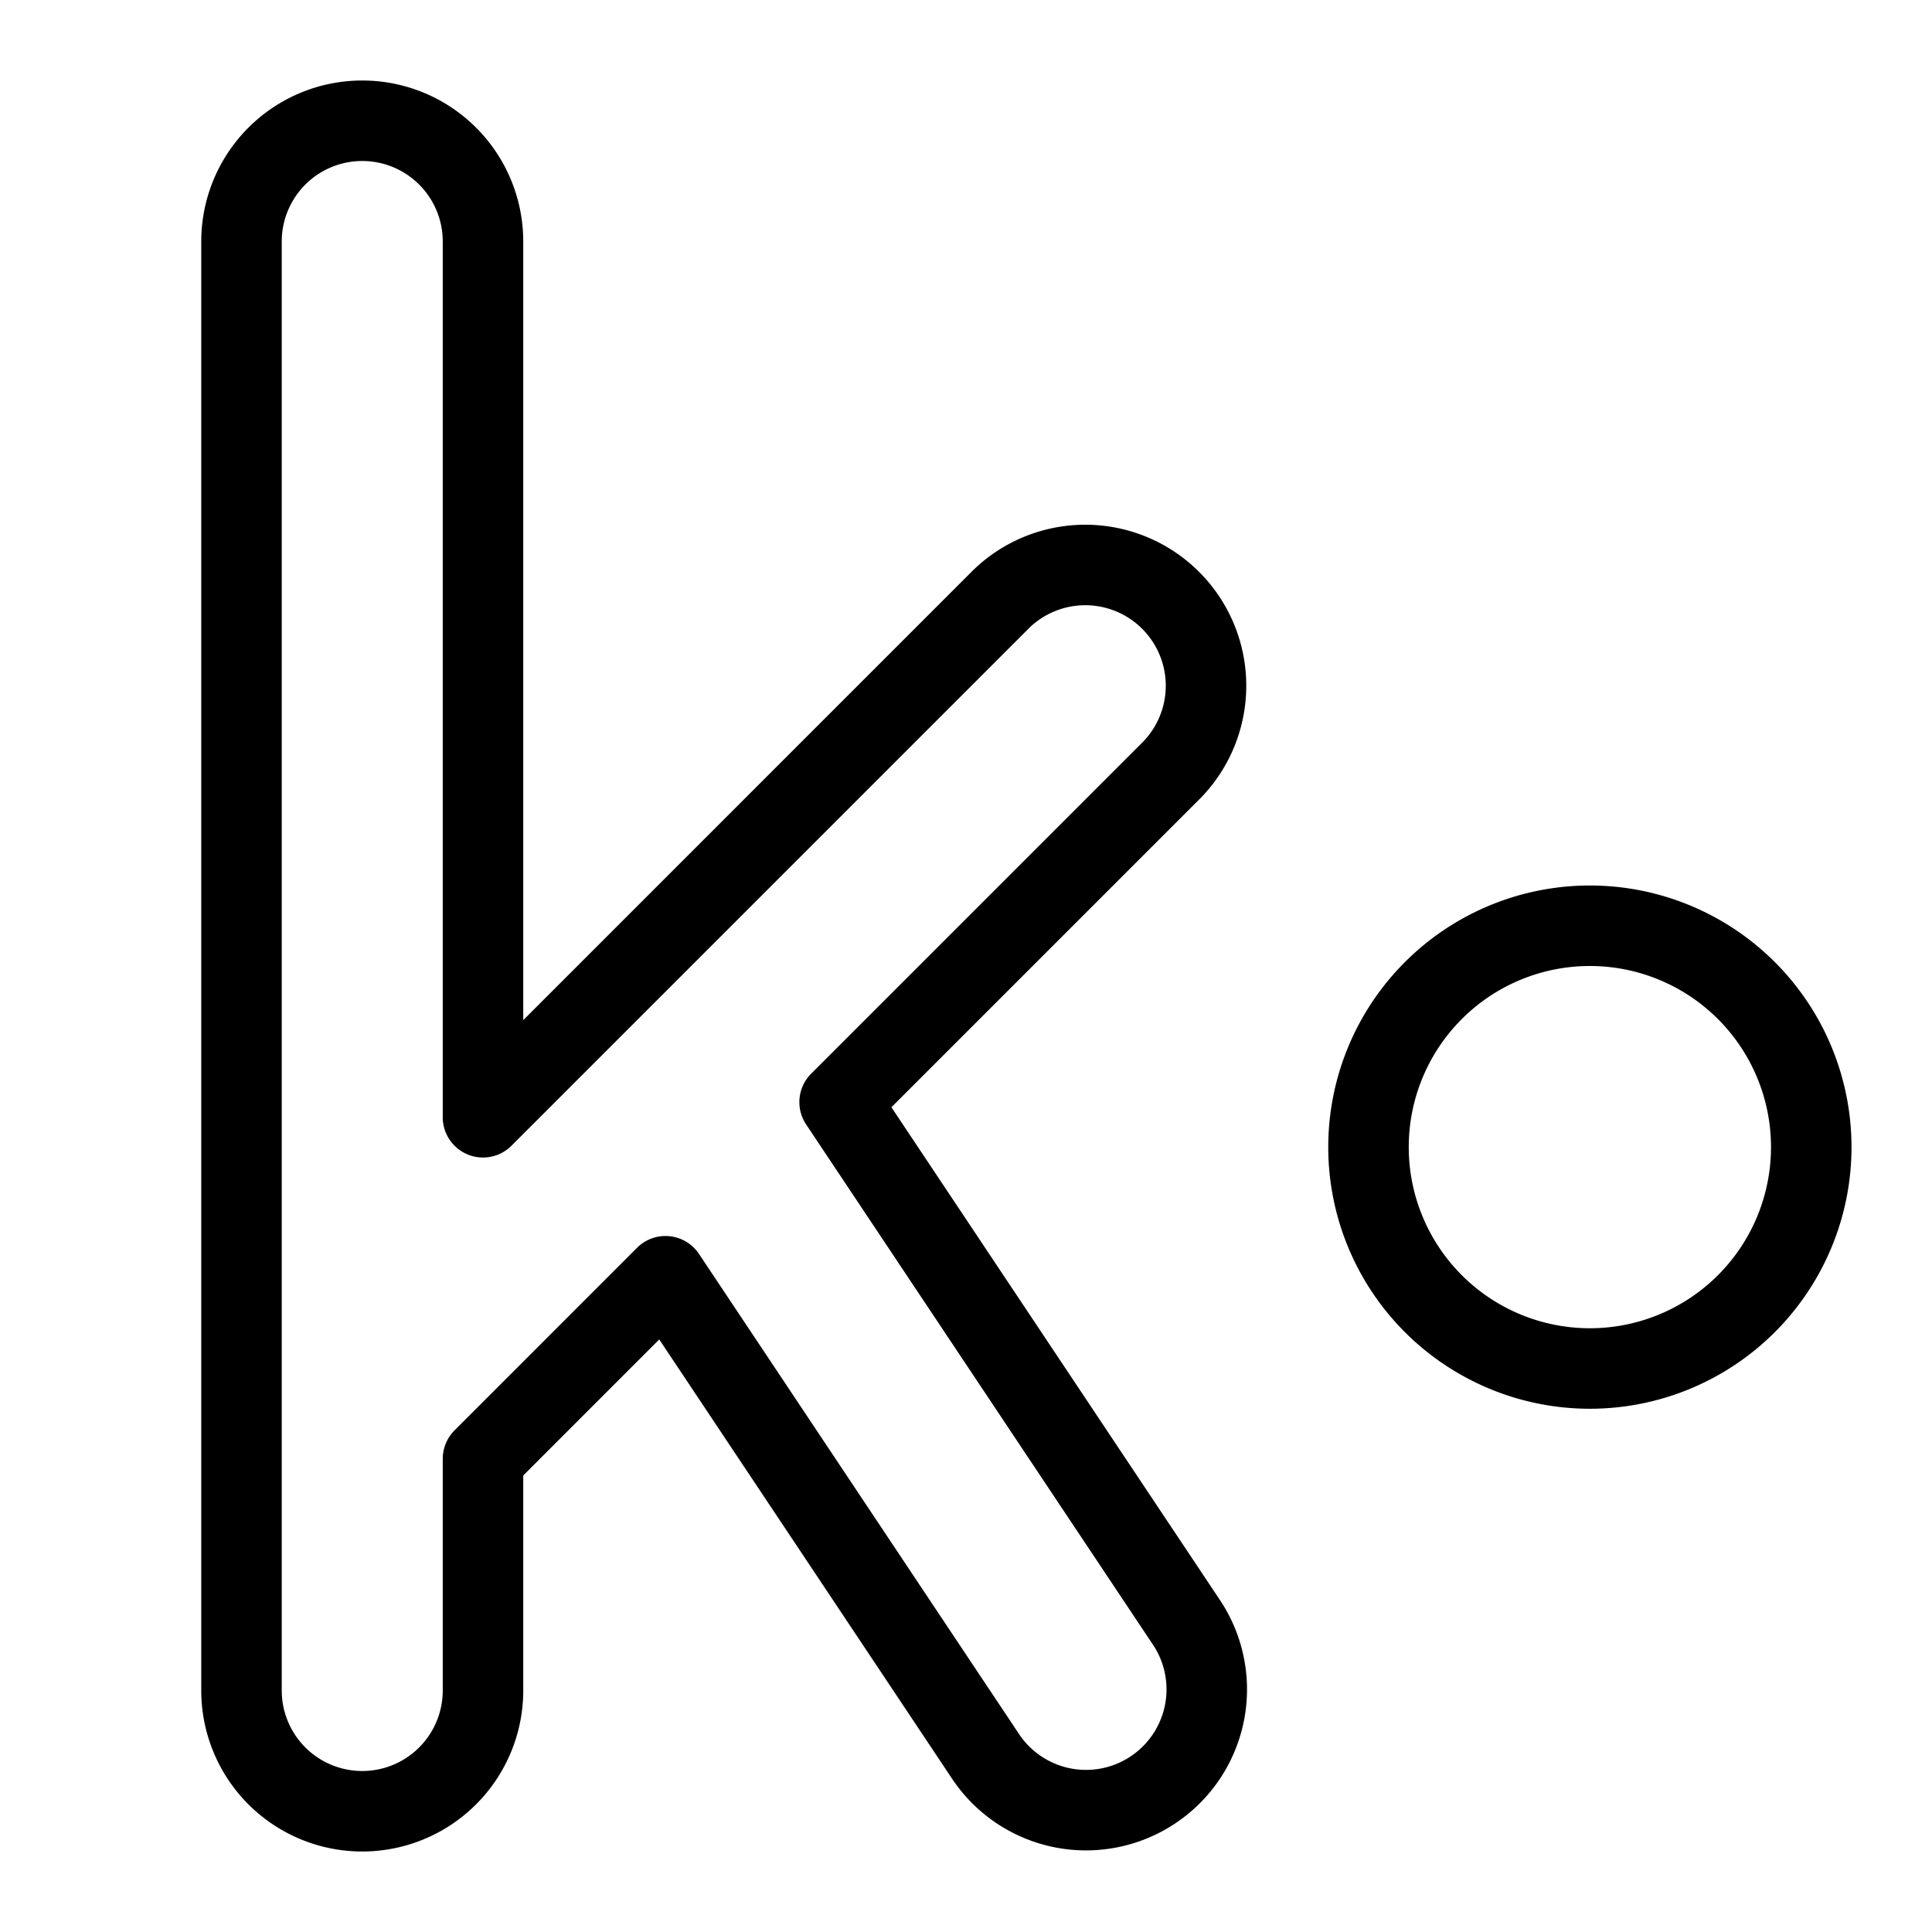<svg xmlns="http://www.w3.org/2000/svg" fill="none" viewBox="0 0 24 24" id="Kik-Logo-1--Streamline-Logos">
  <desc>
    Kik Logo 1 Streamline Icon: https://streamlinehq.com
  </desc>
  <path stroke="#000000" stroke-linejoin="round" d="M17 14.25a2.75 2.75 0 1 0 5.5 0 2.75 2.75 0 1 0 -5.5 0" stroke-width="1"></path>
  <path stroke="#000000" stroke-linecap="round" stroke-linejoin="round" d="M4.5 1.5A1.5 1.5 0 0 1 6 3v10.879l6.44 -6.44a1.5 1.5 0 0 1 2.12 2.122l-4.13 4.13 4.318 6.477a1.5 1.5 0 0 1 -2.496 1.664l-3.985 -5.978L6 18.122V21a1.5 1.5 0 0 1 -3 0V3a1.5 1.5 0 0 1 1.5 -1.5Z" clip-rule="evenodd" stroke-width="1"></path>
</svg>